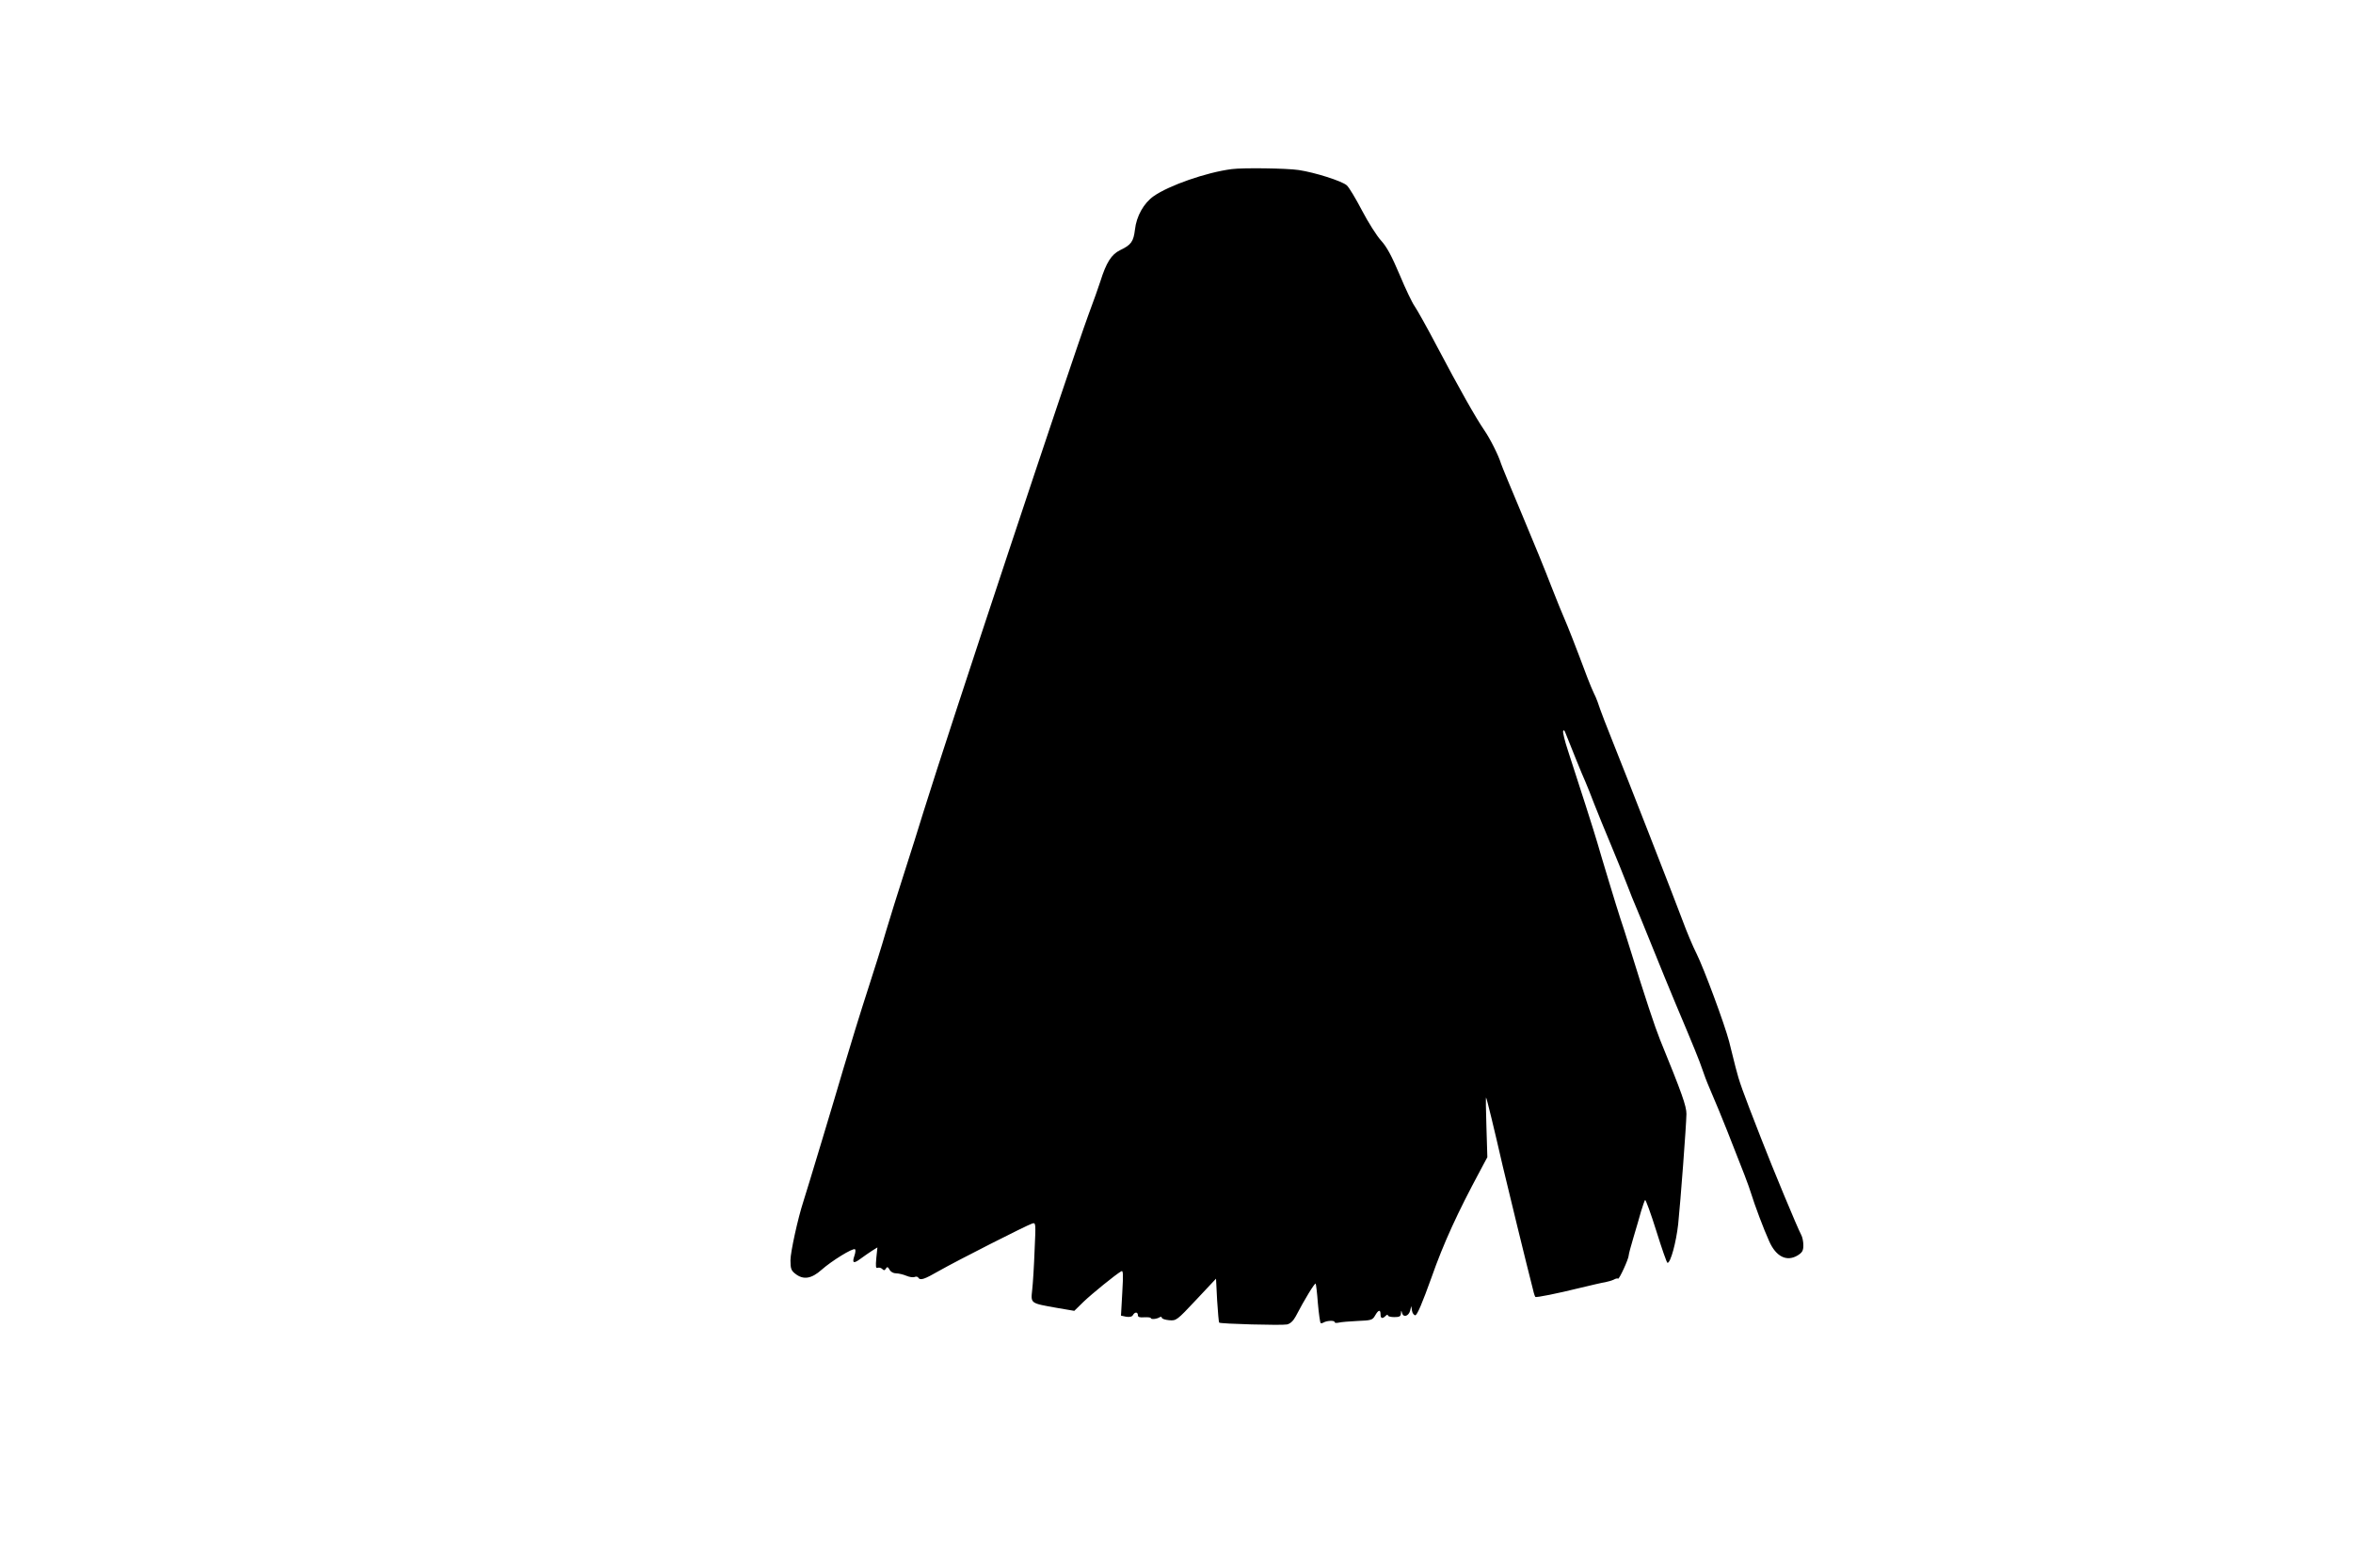  <svg version="1.0" xmlns="http://www.w3.org/2000/svg"
 width="1280pt" height="853pt" viewBox="0 0 1280 853"
 preserveAspectRatio="xMidYMid meet"><g transform="translate(0,853) scale(0.1,-0.1)"
fill="#000000" stroke="none">
<path d="M6700 7610 c-139 -18 -341 -89 -424 -147 -54 -38 -94 -109 -102 -182
-8 -65 -20 -83 -81 -112 -47 -23 -75 -67 -107 -169 -8 -25 -37 -108 -66 -185
-94 -257 -767 -2284 -896 -2700 -25 -82 -72 -231 -104 -330 -32 -99 -77 -243
-100 -320 -22 -77 -63 -207 -90 -290 -50 -154 -107 -340 -141 -455 -41 -141
-204 -682 -220 -730 -28 -86 -69 -271 -69 -316 0 -45 4 -56 26 -73 44 -35 88
-28 144 22 53 47 169 119 181 111 4 -2 3 -18 -3 -35 -14 -41 -5 -45 34 -16 18
13 46 33 62 43 l29 18 -6 -58 c-4 -45 -3 -57 7 -53 8 3 19 0 25 -6 9 -9 14 -9
20 2 7 11 11 10 20 -6 6 -12 21 -20 36 -20 13 0 38 -6 55 -13 16 -7 36 -10 45
-7 8 4 17 2 20 -3 11 -17 31 -11 116 38 95 54 473 246 504 256 20 6 20 3 13
-147 -3 -83 -9 -180 -13 -214 -8 -75 -11 -72 135 -98 l94 -16 50 49 c47 45
174 148 205 166 11 7 12 -12 6 -116 l-7 -125 28 -6 c19 -3 32 0 37 9 10 18 27
18 27 -1 0 -10 10 -13 35 -11 19 1 35 -1 35 -4 0 -9 32 -6 48 4 6 4 12 3 12
-2 0 -6 18 -12 40 -14 39 -3 41 -2 147 111 l108 115 6 -118 c4 -64 9 -119 11
-121 7 -7 341 -16 369 -10 18 4 34 19 47 43 49 94 104 184 109 179 2 -2 8 -50
12 -106 5 -57 12 -105 15 -108 2 -3 10 -1 17 3 17 10 59 12 59 2 0 -5 10 -6
23 -3 12 3 58 7 102 9 75 3 81 5 95 29 18 32 30 35 30 7 0 -23 10 -26 28 -8 7
7 12 8 12 2 0 -5 16 -9 35 -9 28 0 35 4 36 20 1 18 2 18 6 2 7 -26 36 -17 44
13 l6 25 4 -25 c2 -14 11 -25 18 -25 10 0 38 66 88 205 66 188 142 353 264
580 l40 75 -5 164 c-3 90 -4 162 -2 160 4 -4 44 -169 91 -374 21 -90 132 -546
165 -673 4 -19 10 -35 12 -37 4 -5 118 18 248 50 58 14 118 28 133 30 15 3 36
9 46 14 10 6 21 8 23 5 6 -5 58 108 58 127 0 7 12 51 26 98 14 47 33 111 41
141 9 30 19 58 22 62 3 4 31 -72 61 -168 30 -96 57 -174 61 -174 17 0 47 112
58 210 13 126 44 537 45 600 0 43 -24 111 -144 405 -28 70 -80 226 -160 485
-23 74 -48 153 -56 175 -14 41 -108 351 -126 415 -10 36 -105 334 -159 498
-17 51 -28 98 -26 105 3 7 8 4 12 -8 24 -61 96 -240 109 -267 8 -18 30 -73 49
-123 19 -49 61 -151 92 -225 31 -74 70 -171 87 -215 17 -44 36 -93 44 -110 7
-16 47 -113 88 -215 41 -102 100 -246 131 -320 96 -227 132 -316 145 -356 7
-22 25 -70 42 -109 47 -111 53 -125 93 -225 92 -232 117 -298 130 -340 20 -65
69 -196 99 -262 37 -84 95 -113 154 -78 26 16 32 26 32 56 0 19 -5 45 -12 57
-20 37 -156 364 -219 527 -105 269 -117 303 -138 385 -11 44 -27 107 -35 140
-26 98 -136 394 -176 475 -21 41 -56 125 -78 185 -45 121 -309 796 -367 940
-40 99 -81 205 -94 246 -5 14 -14 36 -21 49 -6 12 -22 50 -35 84 -65 174 -109
285 -125 321 -10 22 -42 101 -71 175 -28 74 -100 250 -159 390 -59 140 -111
266 -115 279 -13 43 -59 135 -91 181 -46 67 -138 230 -254 450 -56 107 -113
208 -125 225 -12 16 -49 93 -81 170 -44 104 -70 152 -101 186 -23 25 -70 99
-104 164 -34 65 -71 127 -83 137 -28 24 -174 70 -261 83 -66 10 -306 13 -365
5z"/>
</g>
</svg>
